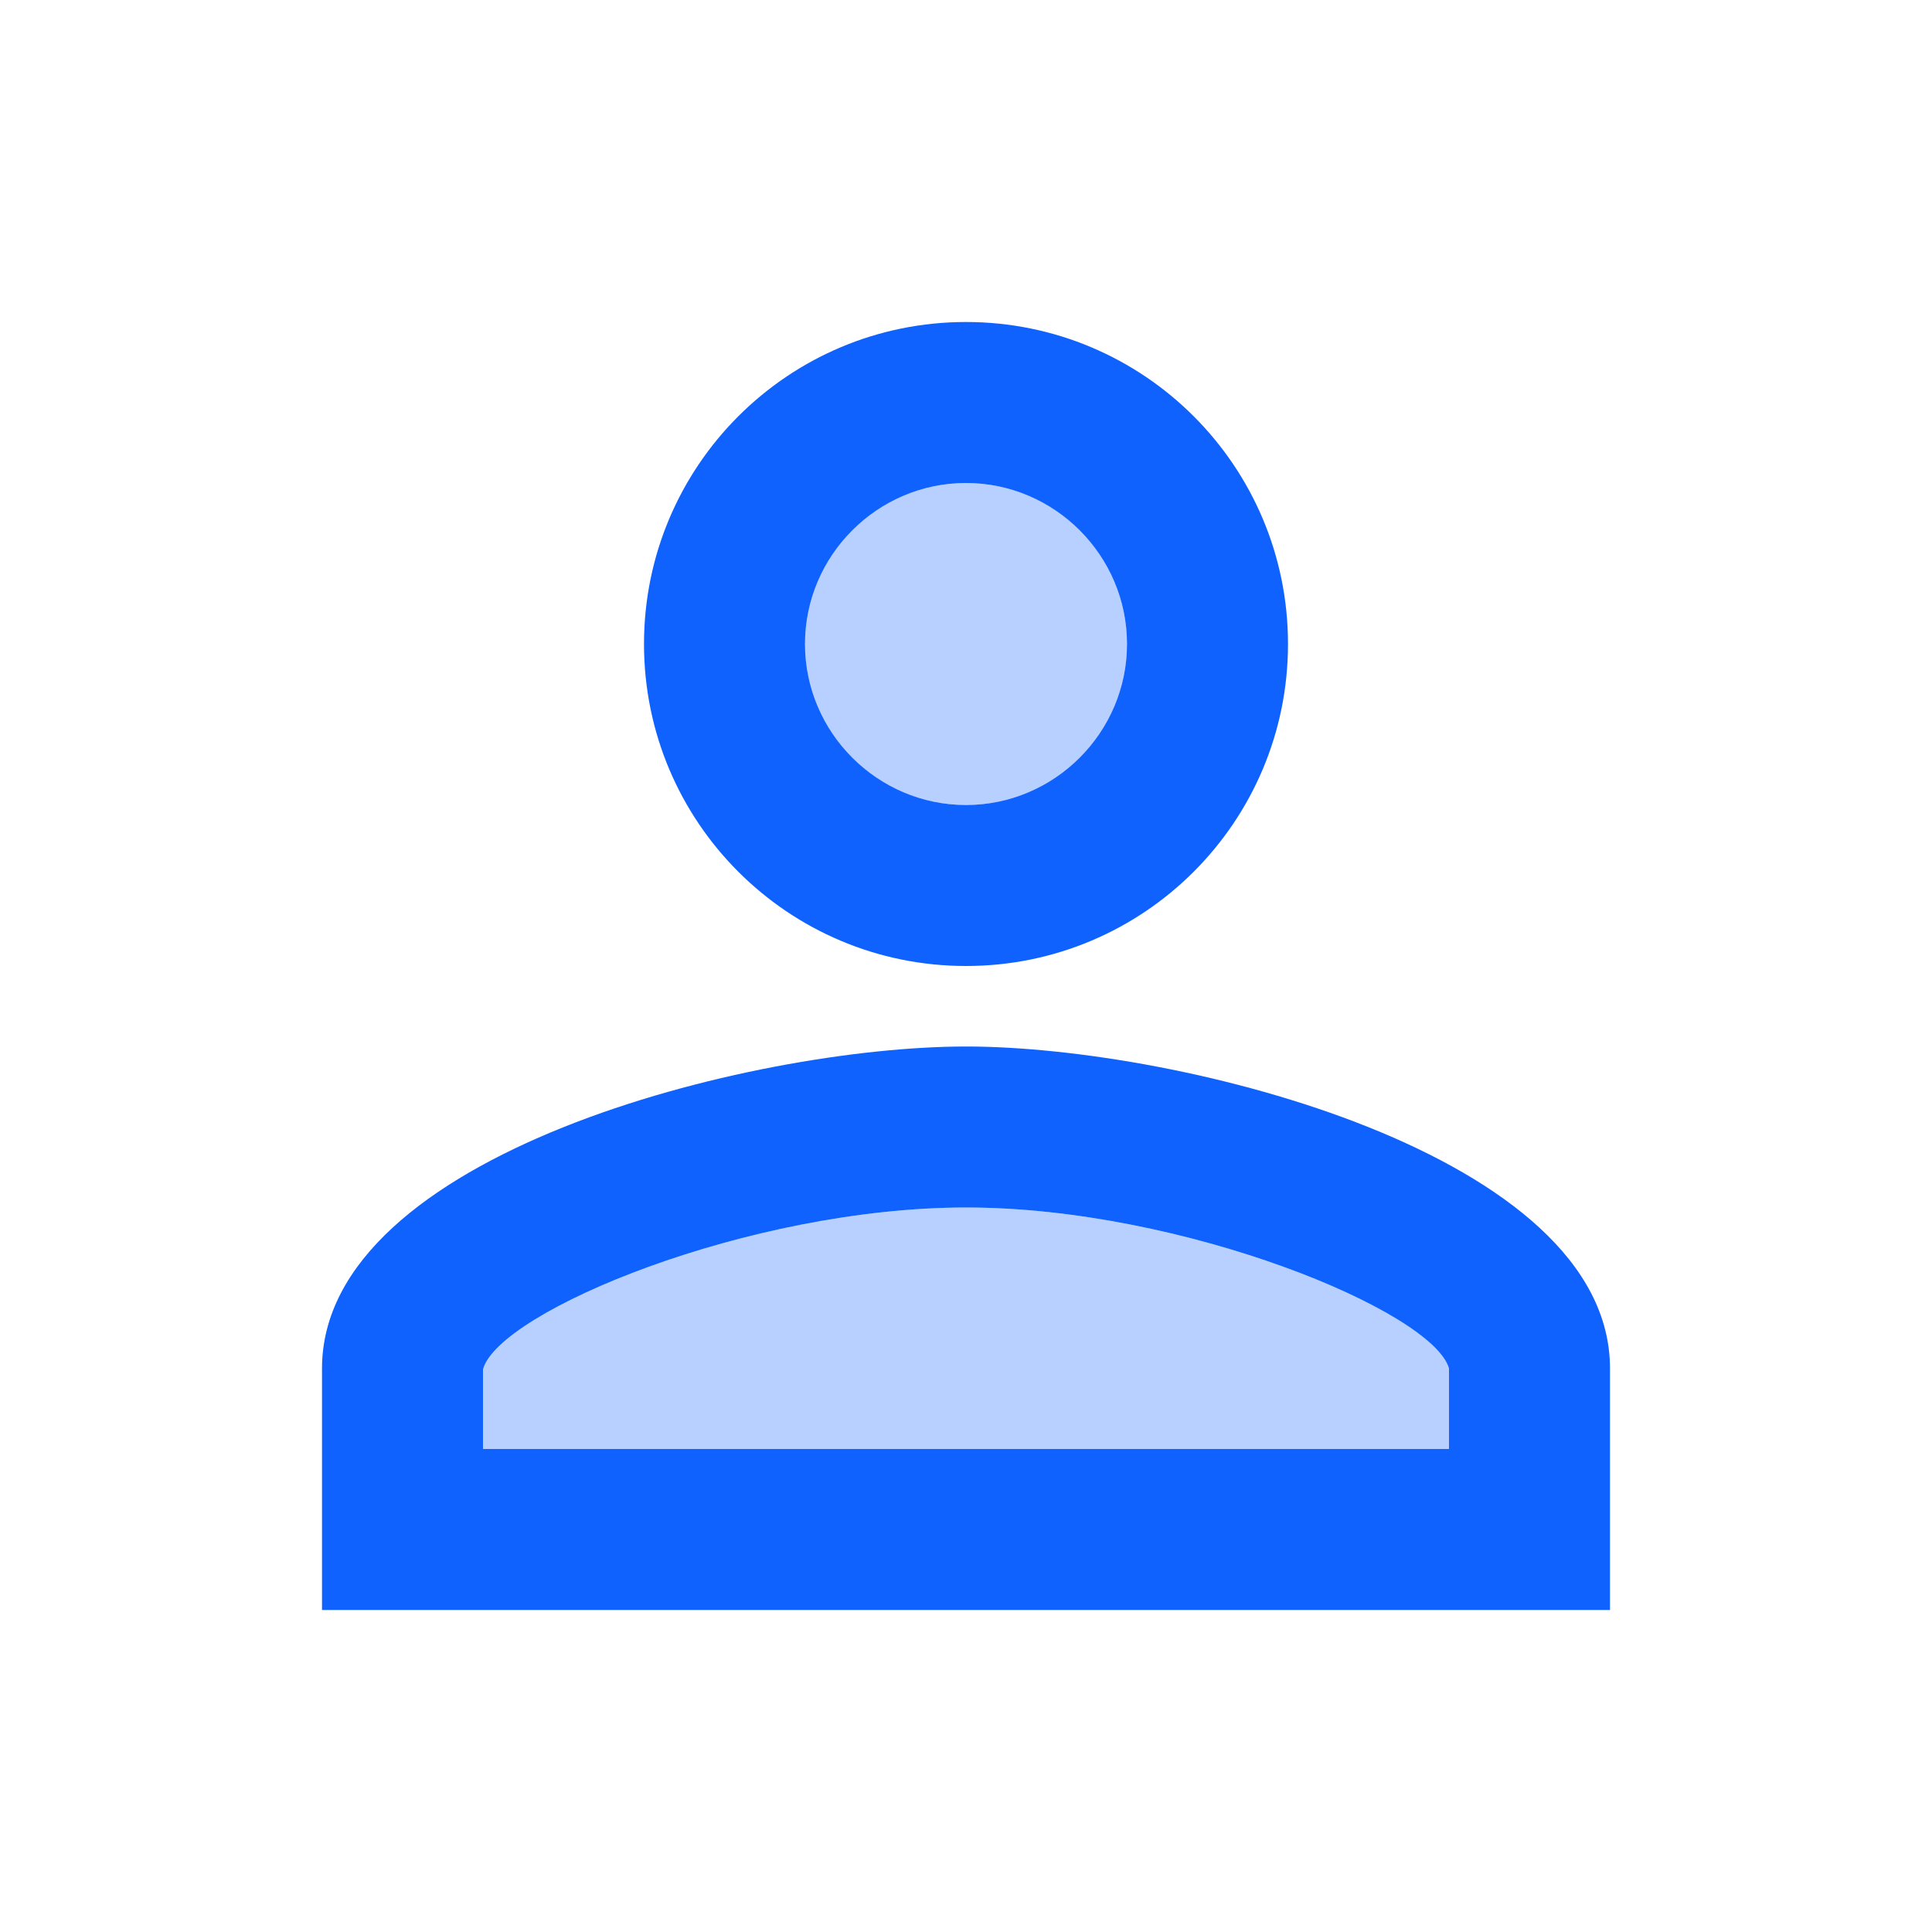 <svg width="24" height="24" viewBox="0 0 24 24" fill="none" xmlns="http://www.w3.org/2000/svg">
<g id="Perm identity" clip-path="url(#clip0_482_1318)">
<path id="Vector" opacity="0.3" d="M12 10C13.105 10 14 9.105 14 8C14 6.895 13.105 6 12 6C10.895 6 10 6.895 10 8C10 9.105 10.895 10 12 10Z" fill="#0F62FE"/>
<path id="Vector_2" opacity="0.3" d="M12 15C9.3 15 6.2 16.29 6 17.01V18H18V17C17.8 16.29 14.7 15 12 15Z" fill="#0F62FE"/>
<path id="Vector_3" d="M12 12C14.21 12 16 10.21 16 8C16 5.79 14.21 4 12 4C9.79 4 8 5.79 8 8C8 10.21 9.79 12 12 12ZM12 6C13.1 6 14 6.9 14 8C14 9.1 13.1 10 12 10C10.9 10 10 9.1 10 8C10 6.9 10.9 6 12 6ZM12 13C9.33 13 4 14.34 4 17V20H20V17C20 14.34 14.67 13 12 13ZM18 18H6V17.01C6.2 16.29 9.3 15 12 15C14.7 15 17.8 16.29 18 17V18Z" fill="#0F62FE"/>
</g>
<defs>
<clipPath id="clip0_482_1318">
<rect width="24" height="24" fill="white"/>
</clipPath>
</defs>
</svg>
